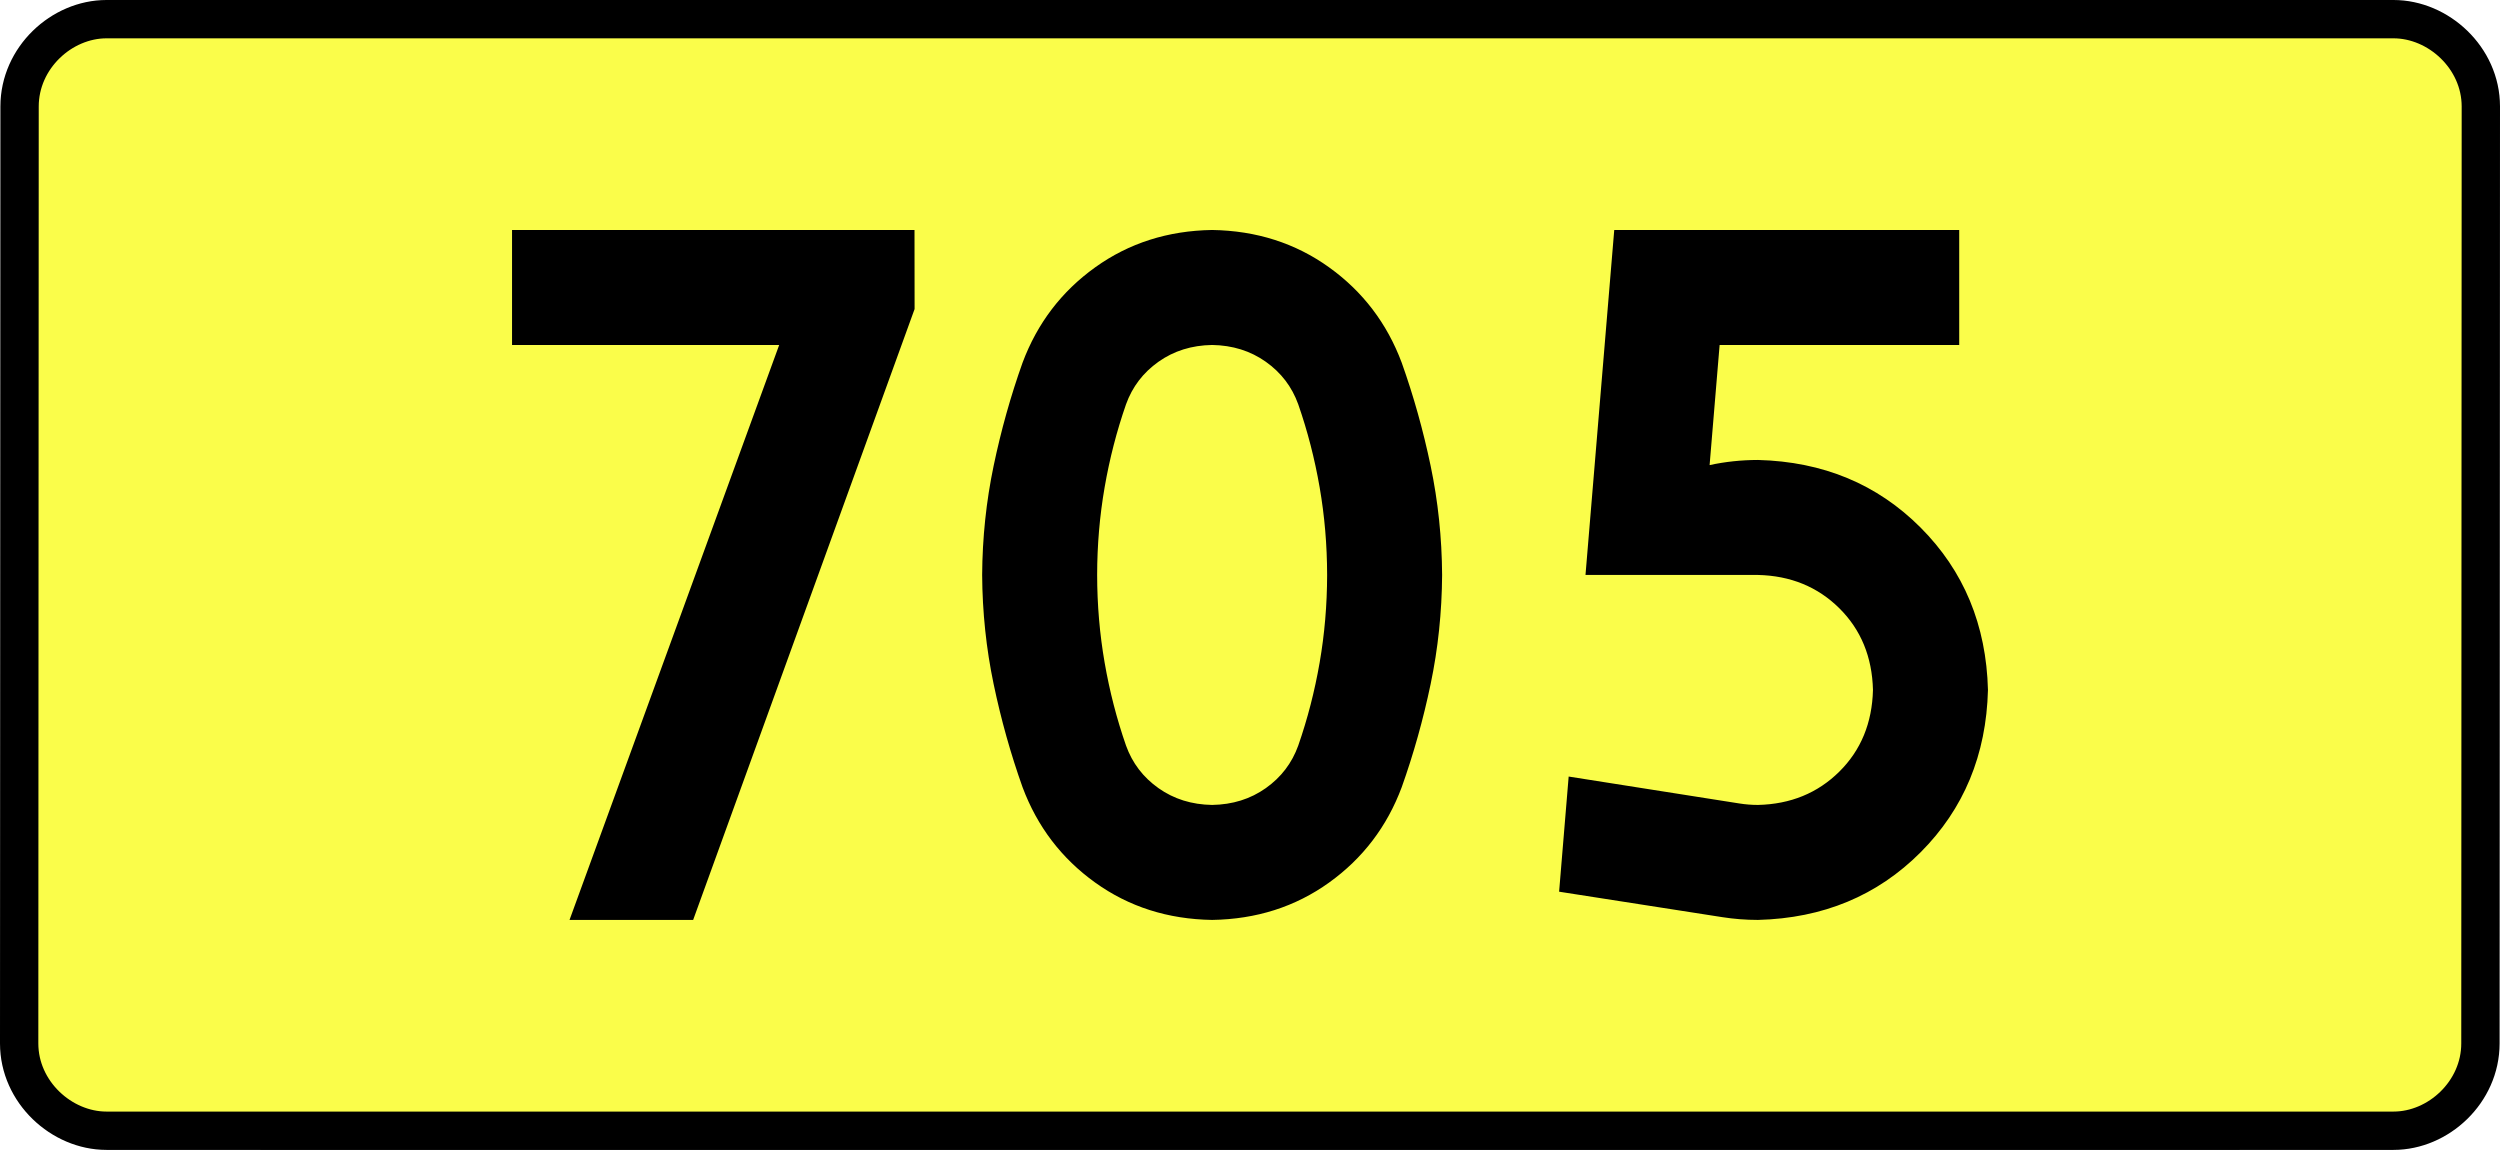 <?xml version="1.0" encoding="UTF-8" standalone="no"?>
<!-- Generator: Adobe Illustrator 15.0.0, SVG Export Plug-In . SVG Version: 6.00 Build 0)  -->
<svg
   xmlns:dc="http://purl.org/dc/elements/1.1/"
   xmlns:cc="http://creativecommons.org/ns#"
   xmlns:rdf="http://www.w3.org/1999/02/22-rdf-syntax-ns#"
   xmlns:svg="http://www.w3.org/2000/svg"
   xmlns="http://www.w3.org/2000/svg"
   xmlns:sodipodi="http://sodipodi.sourceforge.net/DTD/sodipodi-0.dtd"
   xmlns:inkscape="http://www.inkscape.org/namespaces/inkscape"
   version="1.0"
   id="Vrstva_1"
   x="0px"
   y="0px"
   width="587.005"
   height="270"
   viewBox="0 0 609.84 354.33"
   enable-background="new 0 0 756.85 354.33"
   xml:space="preserve"
   sodipodi:version="0.32"
   inkscape:version="0.46"
   sodipodi:docname="DW705-PL.svg"
   inkscape:output_extension="org.inkscape.output.svg.inkscape"><rect x="0" y="0" width="609.84" height="354.33" fill="#808080" stroke="none"/><defs
   id="defs13" /><sodipodi:namedview
   inkscape:window-height="712"
   inkscape:window-width="1280"
   inkscape:pageshadow="2"
   inkscape:pageopacity="0.0"
   guidetolerance="10.0"
   gridtolerance="10.0"
   objecttolerance="10.0"
   borderopacity="1.0"
   bordercolor="#666666"
   pagecolor="#ffffff"
   id="base"
   showgrid="false"
   inkscape:zoom="1.2923685"
   inkscape:cx="206.5778"
   inkscape:cy="126.61453"
   inkscape:window-x="-4"
   inkscape:window-y="-4"
   inkscape:current-layer="Vrstva_1"
   units="px"
   showguides="true"
   inkscape:guide-bbox="true" />
<path
   id="rect2780"
   stroke-miterlimit="10"
   d="M -47.445,5.905 L 657.285,5.905 C 671.101,5.905 684.188,17.787 684.188,32.808 L 684.063,321.522 C 684.063,336.541 671.101,348.424 657.285,348.424 L -47.445,348.424 C -61.26,348.424 -74.348,336.541 -74.348,321.522 L -74.223,32.808 C -74.223,17.788 -61.259,5.905 -47.445,5.905 z"
   style="fill:#fafd4a;stroke:#000000;stroke-width:11.811;stroke-miterlimit:10;stroke-dasharray:none"
   sodipodi:nodetypes="ccccccccc" />





<path
   style="font-size:283.463px;font-style:normal;font-variant:normal;font-weight:bold;font-stretch:normal;text-align:center;line-height:125%;writing-mode:lr-tb;text-anchor:middle;fill:#000000;fill-opacity:1;stroke:none;stroke-width:1px;stroke-linecap:butt;stroke-linejoin:miter;stroke-opacity:1;font-family:Drogowskaz;-inkscape-font-specification:Drogowskaz Bold"
   d="M 77.526,106.299 L 159.845,106.299 L 95.24,283.464 L 133.333,283.464 L 201.569,95.226 L 201.542,70.866 L 77.526,70.866 L 77.526,106.299 L 77.526,106.299 z M 257.819,177.165 C 257.832,167.948 258.601,158.944 260.125,150.155 C 261.648,141.367 263.844,132.849 266.713,124.601 C 268.655,119.194 271.991,114.816 276.722,111.469 C 281.452,108.121 286.963,106.398 293.252,106.299 C 299.541,106.398 305.051,108.121 309.782,111.469 C 314.513,114.816 317.849,119.194 319.791,124.601 C 322.66,132.849 324.856,141.367 326.379,150.155 C 327.903,158.944 328.671,167.948 328.685,177.165 C 328.671,186.383 327.903,195.386 326.379,204.175 C 324.856,212.964 322.66,221.482 319.791,229.729 C 317.849,235.136 314.513,239.514 309.782,242.861 C 305.051,246.209 299.541,247.932 293.252,248.031 C 286.963,247.932 281.453,246.209 276.722,242.861 C 271.991,239.514 268.655,235.136 266.713,229.729 C 263.844,221.482 261.648,212.964 260.125,204.175 C 258.601,195.386 257.832,186.383 257.819,177.165 L 257.819,177.165 z M 222.386,177.165 C 222.457,188.644 223.636,199.852 225.924,210.791 C 228.212,221.729 231.182,232.322 234.834,242.569 C 239.371,254.709 246.834,264.506 257.224,271.962 C 267.613,279.417 279.623,283.251 293.252,283.464 C 306.881,283.251 318.891,279.417 329.28,271.962 C 339.67,264.506 347.133,254.709 351.67,242.569 C 355.322,232.322 358.292,221.729 360.58,210.791 C 362.868,199.852 364.047,188.644 364.118,177.165 C 364.047,165.686 362.868,154.478 360.58,143.539 C 358.292,132.601 355.322,122.008 351.67,111.761 C 347.133,99.621 339.67,89.824 329.28,82.369 C 318.891,74.914 306.881,71.079 293.252,70.866 C 279.623,71.079 267.613,74.914 257.224,82.369 C 246.834,89.824 239.371,99.621 234.834,111.761 C 231.182,122.008 228.212,132.601 225.924,143.539 C 223.636,154.478 222.457,165.686 222.386,177.165 L 222.386,177.165 z M 449.628,106.299 L 523.456,106.299 L 523.456,70.866 L 417.157,70.866 L 408.298,177.165 L 461.448,177.165 C 471.474,177.396 479.823,180.81 486.493,187.407 C 493.163,194.005 496.626,202.402 496.881,212.598 C 496.626,222.794 493.163,231.191 486.493,237.789 C 479.823,244.386 471.474,247.8 461.448,248.031 C 459.491,248.027 457.578,247.876 455.707,247.577 L 403.113,239.283 L 400.168,274.764 L 450.461,282.611 C 454.046,283.175 457.709,283.459 461.448,283.464 C 481.501,282.947 498.197,276.008 511.538,262.647 C 524.879,249.286 531.804,232.603 532.314,212.598 C 531.804,192.593 524.879,175.91 511.538,162.549 C 498.197,149.188 481.501,142.249 461.448,141.732 C 456.327,141.741 451.358,142.268 446.542,143.313 L 449.628,106.299 L 449.628,106.299 z"
   id="text2381"
   sodipodi:nodetypes="ccccccccccscscscscscscscscccscscscscscscscsccccccccscsccccccscscccc" />




</svg>